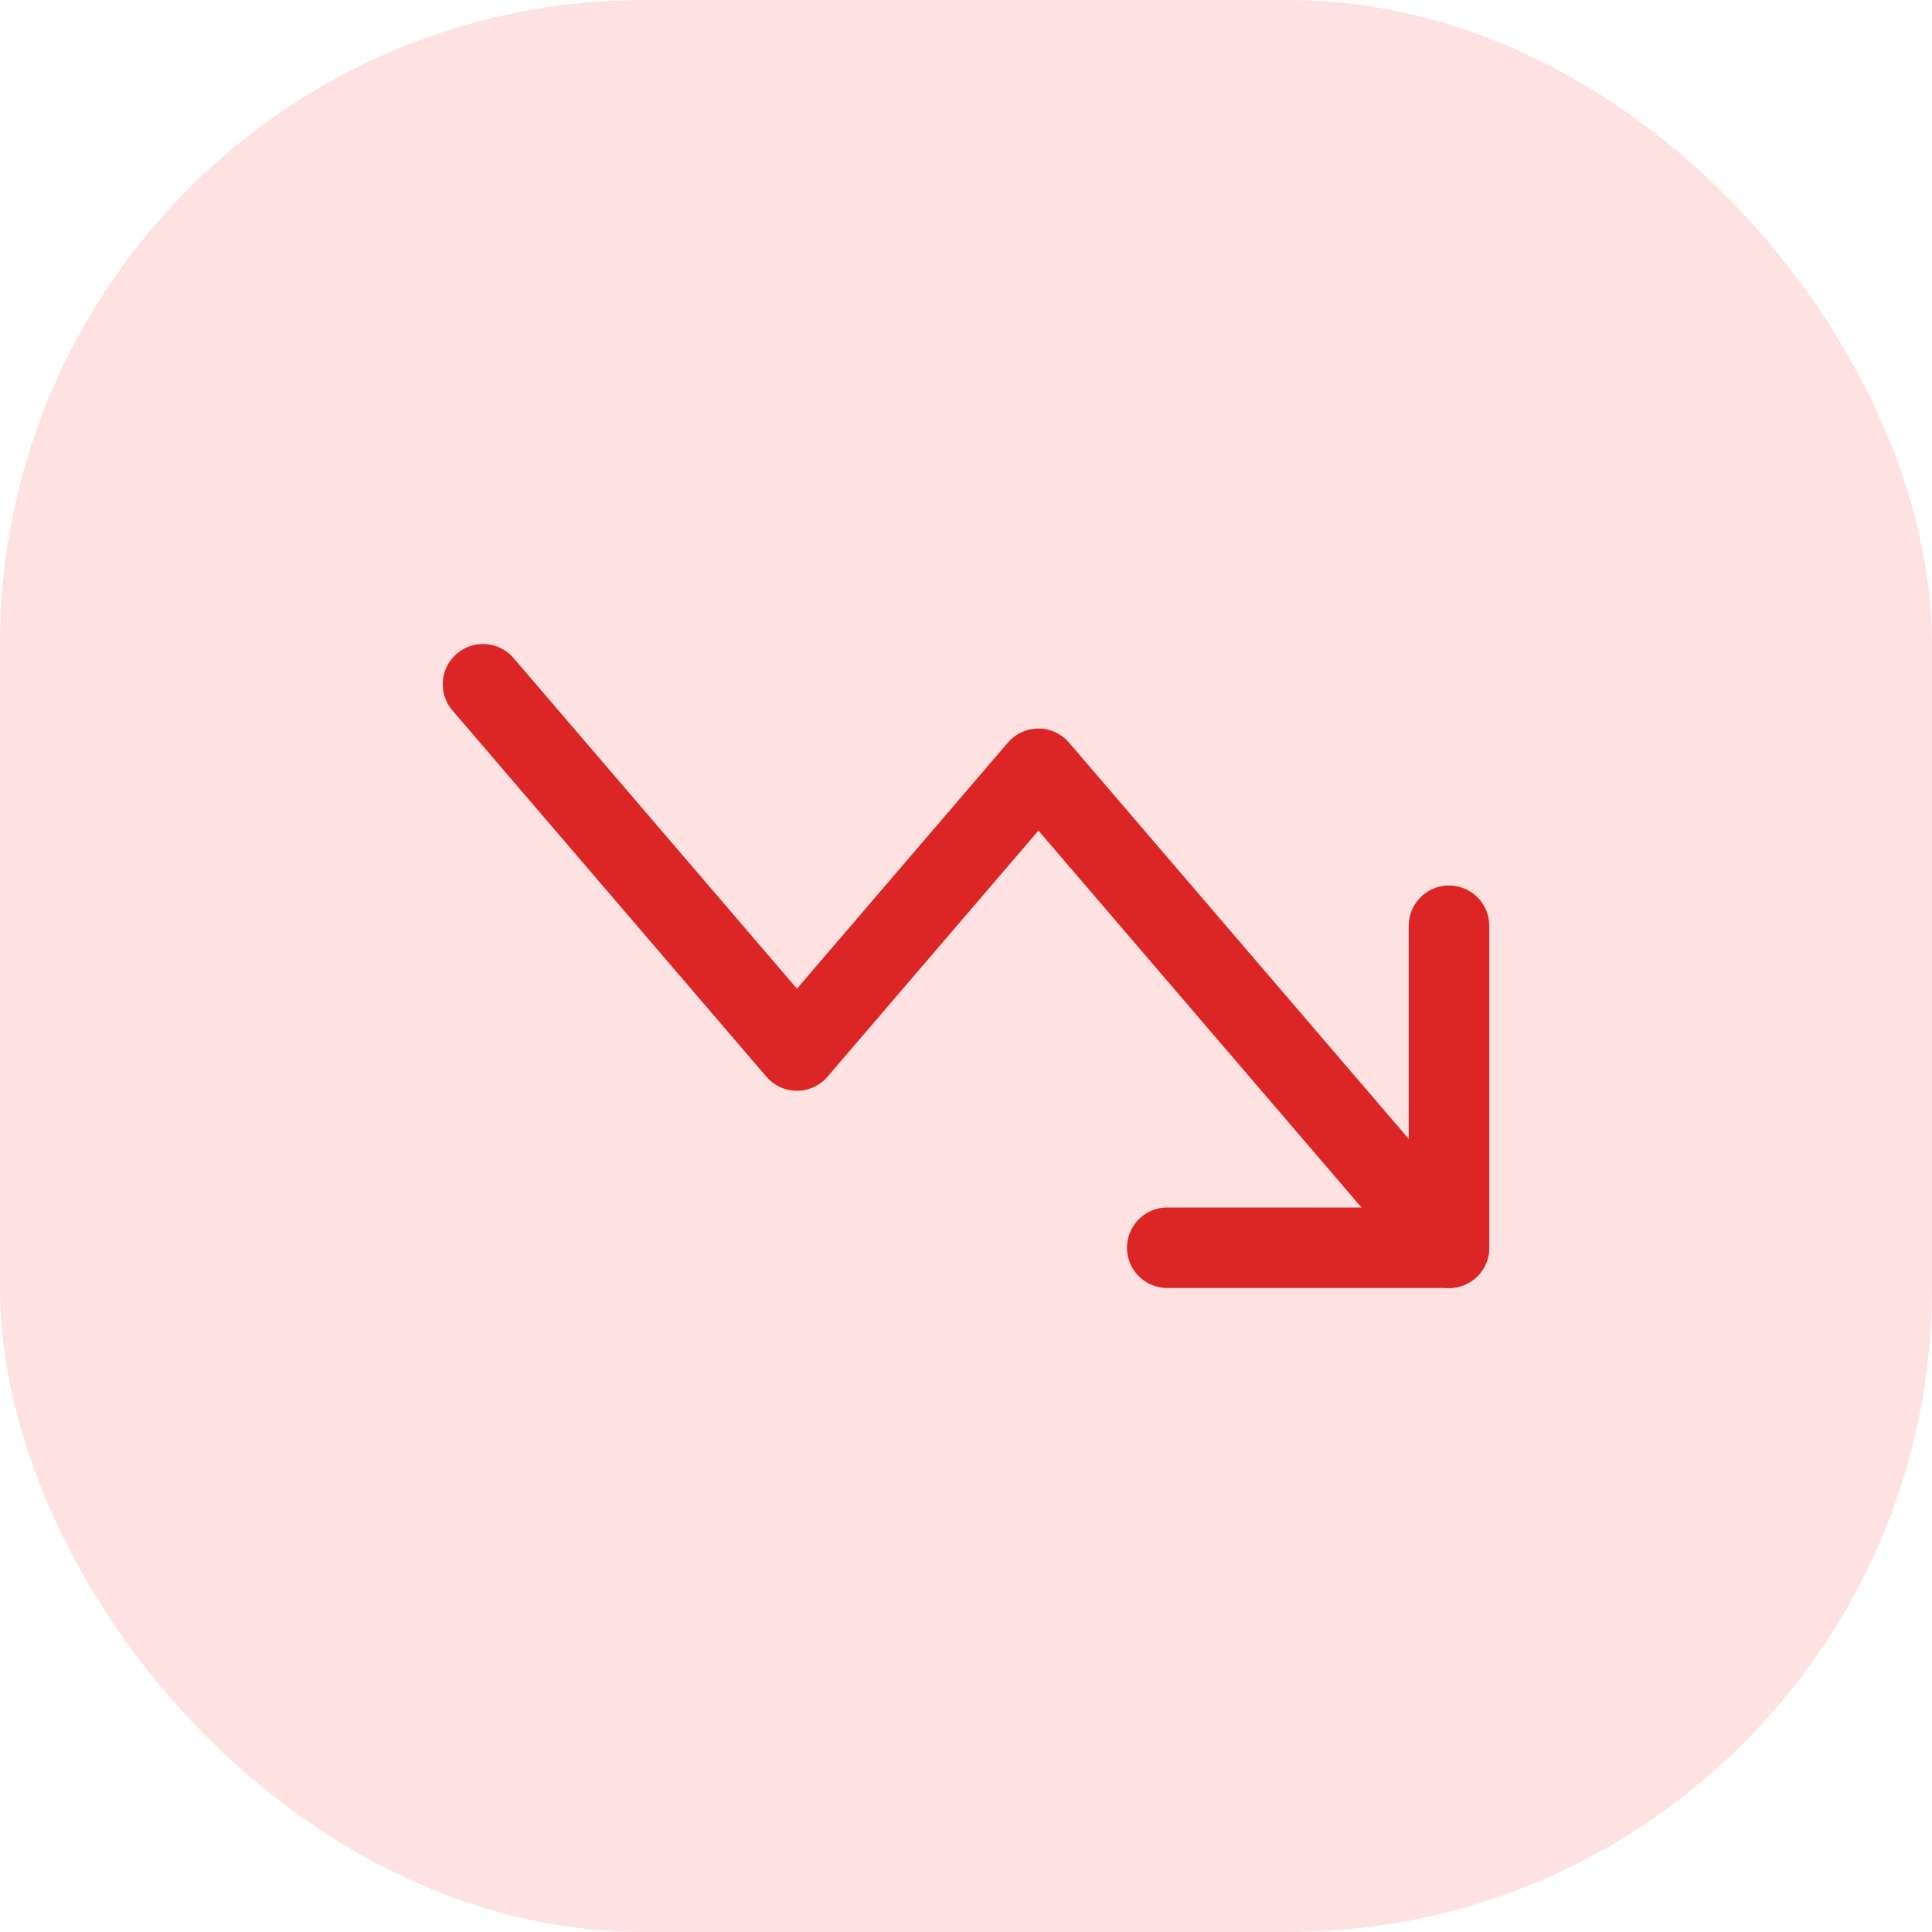 <svg width="48" height="48" viewBox="0 0 48 48" fill="none" xmlns="http://www.w3.org/2000/svg">
<rect width="48" height="48" rx="16" fill="#FEE2E2"/>
<path d="M36 31L25.8 19.1L19.8 26.1L12 17" stroke="#DC2626" stroke-width="2" stroke-linecap="round" stroke-linejoin="round"/>
<path d="M29 31H36V23" stroke="#DC2626" stroke-width="2" stroke-linecap="round" stroke-linejoin="round"/>
</svg>
